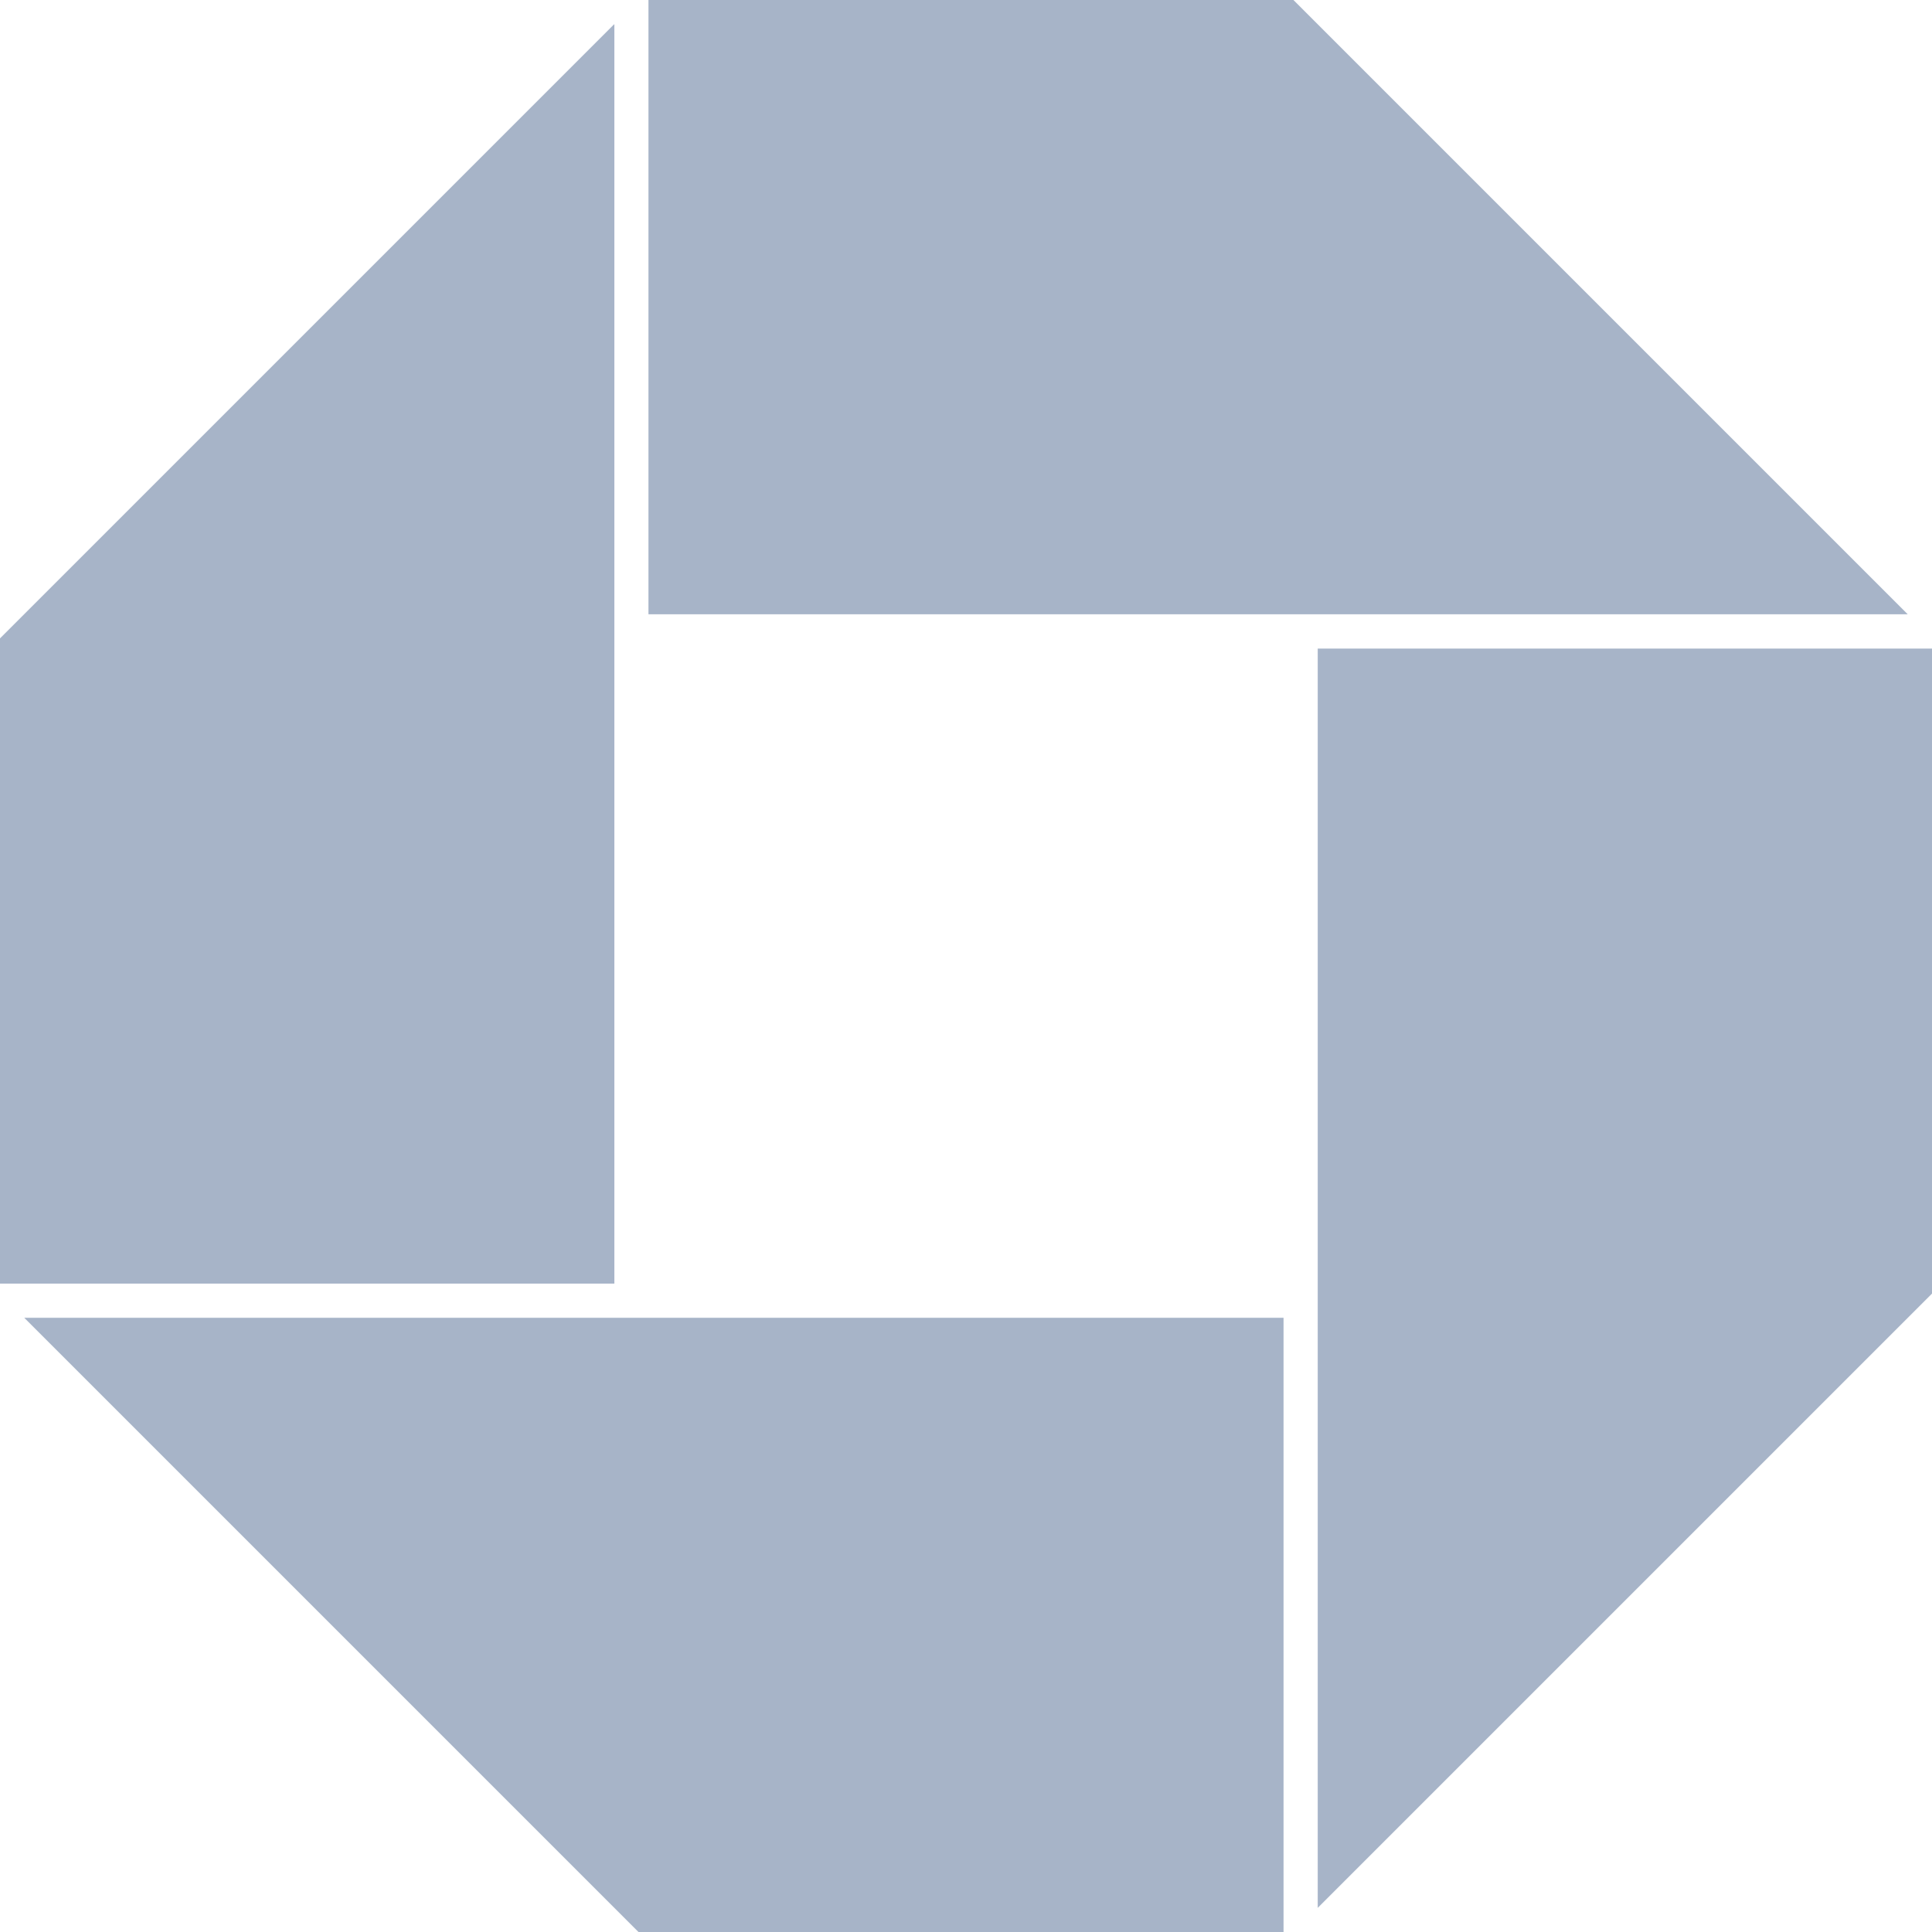 <svg xmlns="http://www.w3.org/2000/svg" viewBox="-1460.6 3616.393 27.857 27.858">
  <defs>
    <style>
      .cls-1 {
        fill: #a7b4c8;
      }
    </style>
  </defs>
  <g id="Group_34" data-name="Group 34" transform="translate(-2306 -5482)">
    <path id="Path_10" data-name="Path 10" class="cls-1" d="M-1783.6,3590.9v-9.3l8.857-8.857V3590.9Z" transform="translate(2629 5526)"/>
    <path id="Path_12" data-name="Path 12" class="cls-1" d="M-1783.6,3590.9v-9.3l8.857-8.857V3590.9Z" transform="translate(4445.65 10881.993) rotate(90)"/>
    <path id="Path_13" data-name="Path 13" class="cls-1" d="M-1783.6,3590.9v-9.3l8.857-8.857V3590.9Z" transform="translate(-2726.993 7342.651) rotate(-90)"/>
    <path id="Path_11" data-name="Path 11" class="cls-1" d="M-1783.6,3590.9v-9.3l8.857-8.857V3590.9Z" transform="translate(2629 5526)"/>
    <path id="Path_14" data-name="Path 14" class="cls-1" d="M-1783.6,3590.9v-9.3l8.857-8.857V3590.9Z" transform="translate(-910.343 12698.645) rotate(180)"/>
  </g>
</svg>
